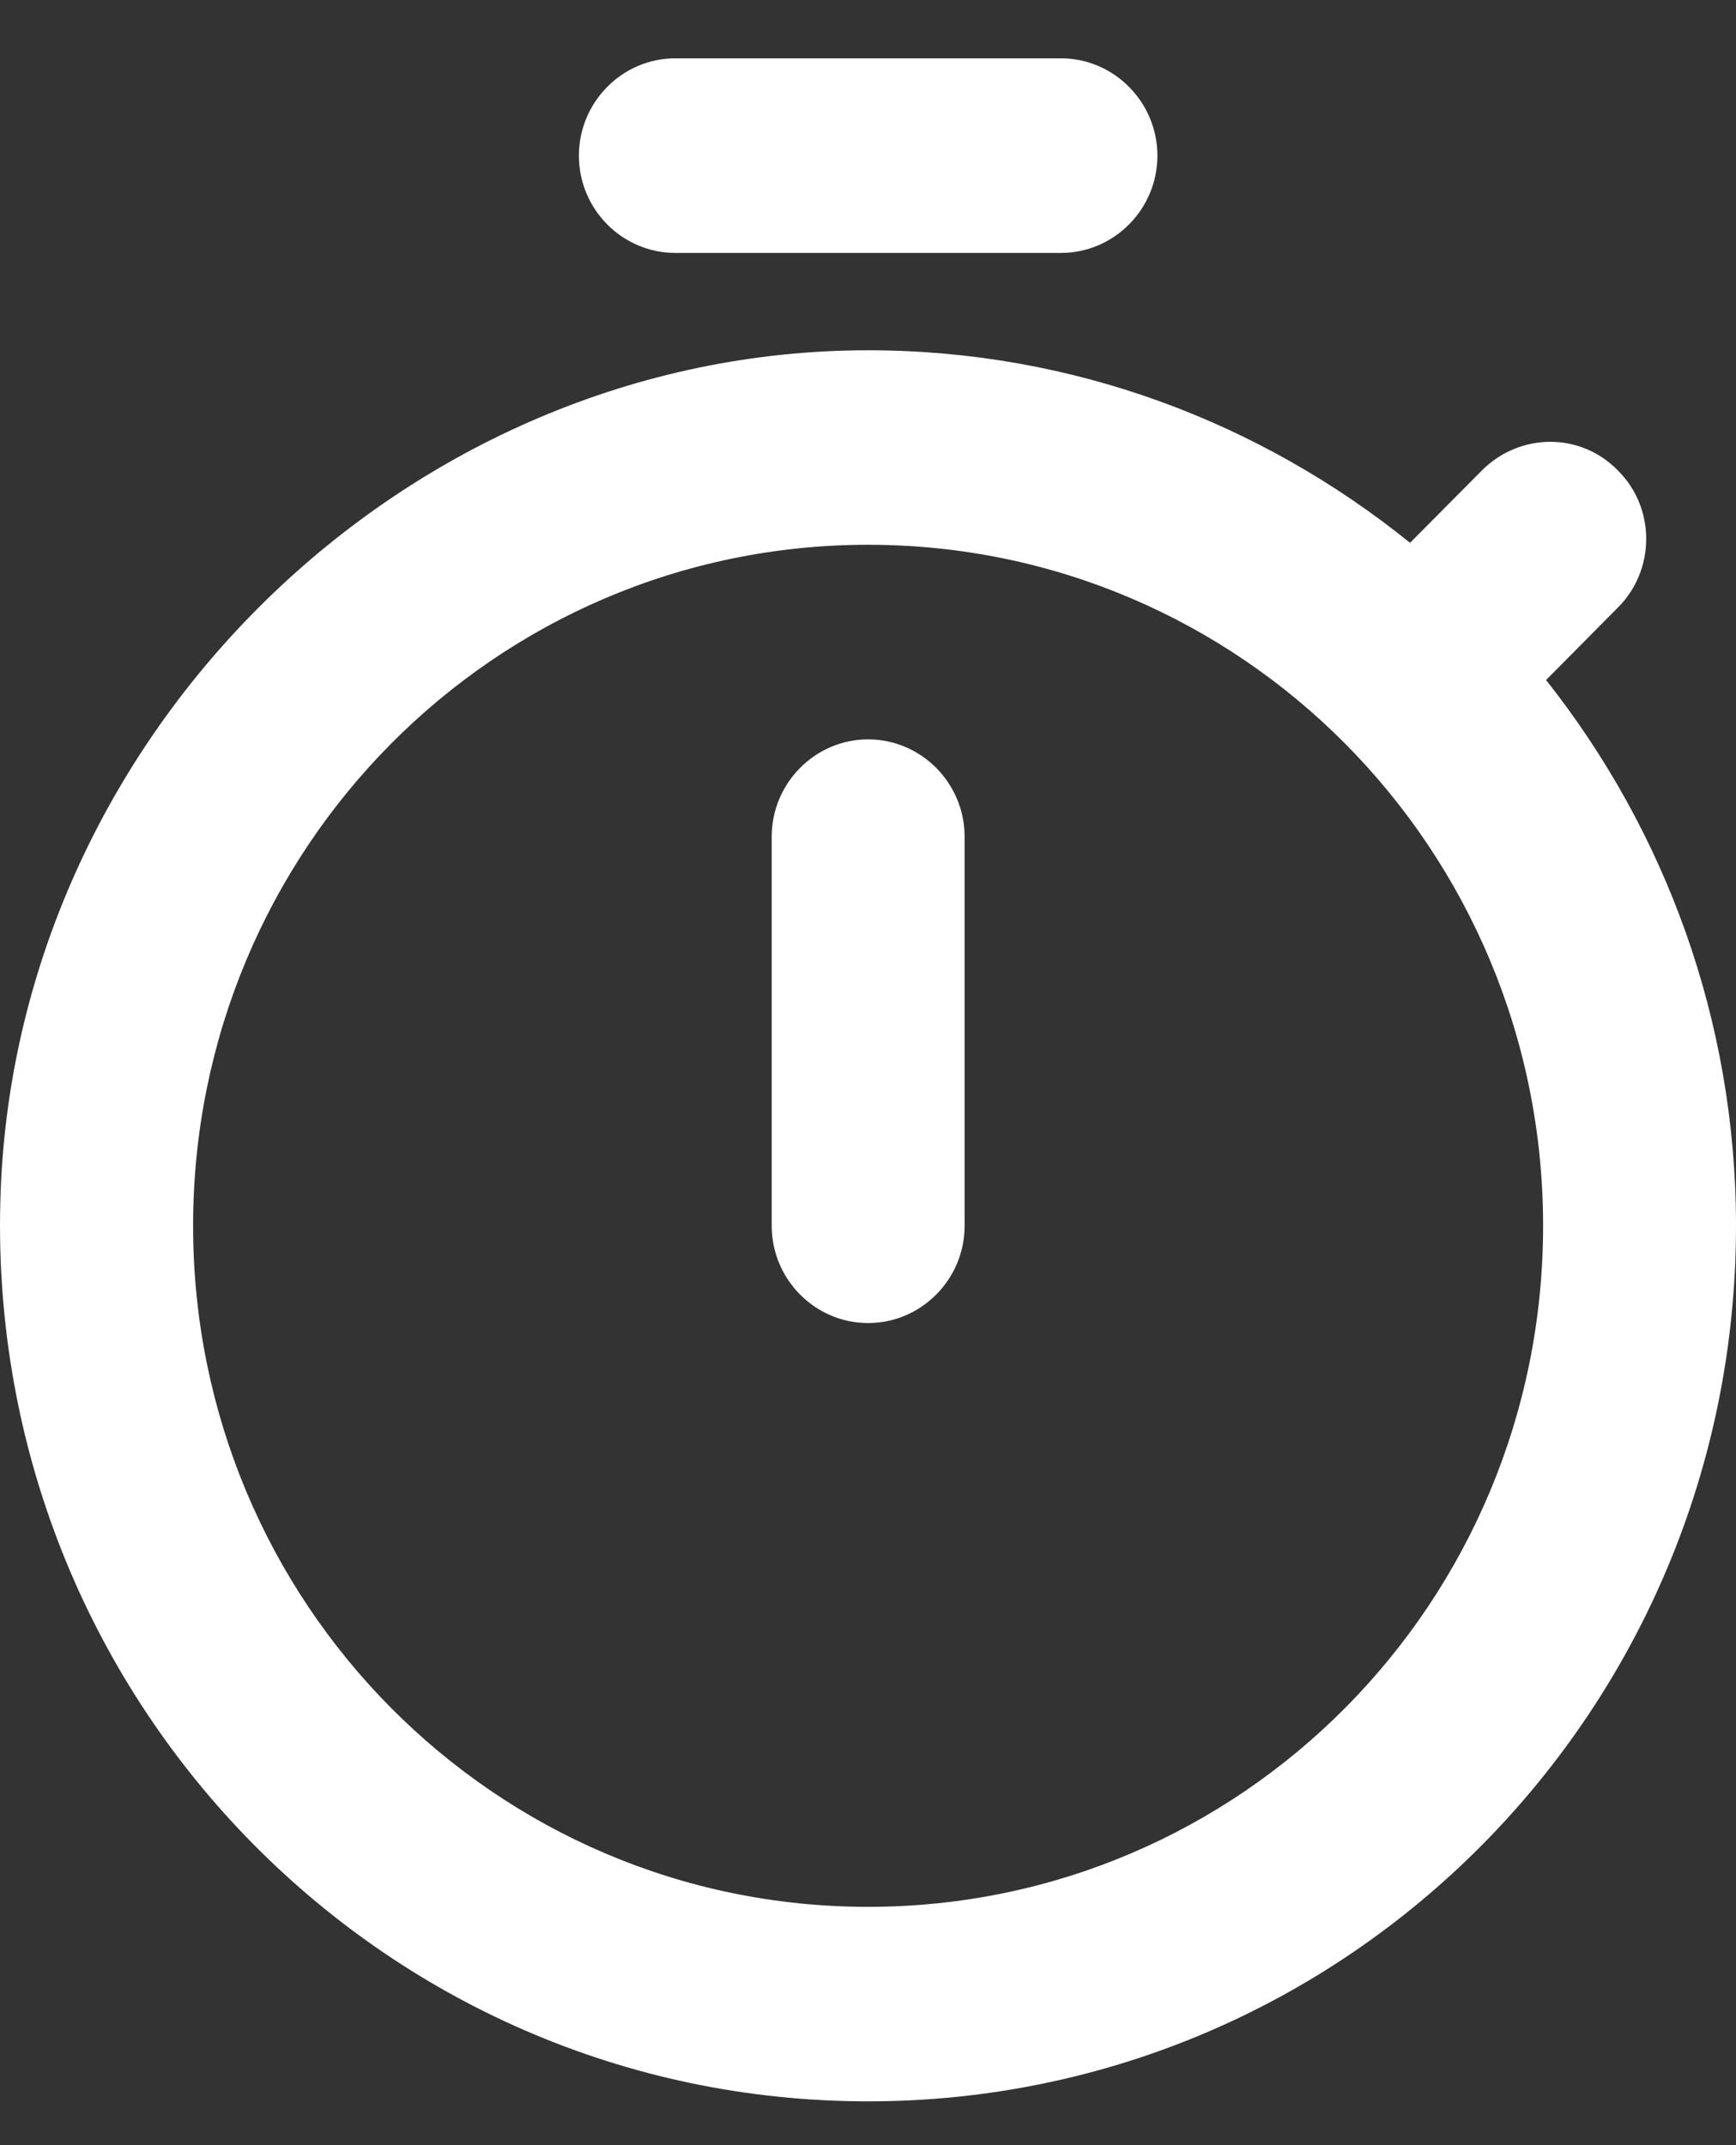 <svg
  width="17"
  height="21"
  viewBox="0 0 17 21"
  fill="none"
  xmlns="http://www.w3.org/2000/svg"
>
  <rect x="0" y="0" width="17" height="21" fill="#333333" stroke="none"/>
  <path
    d="M10.39 0.571H6.613C6.093 0.571 5.669 1 5.669 1.524C5.669 2.048 6.093 2.476 6.613 2.476H10.39C10.909 2.476 11.334 2.048 11.334 1.524C11.334 1 10.909 0.571 10.39 0.571ZM8.501 12.952C9.021 12.952 9.446 12.524 9.446 12V8.19C9.446 7.667 9.021 7.238 8.501 7.238C7.982 7.238 7.557 7.667 7.557 8.19V12C7.557 12.524 7.982 12.952 8.501 12.952ZM15.14 6.657L15.848 5.943C16.207 5.581 16.216 4.981 15.848 4.61L15.838 4.6C15.47 4.229 14.885 4.238 14.517 4.6L13.808 5.314C12.345 4.133 10.503 3.429 8.501 3.429C3.969 3.429 0.116 7.2 0.003 11.771C-0.12 16.61 3.723 20.571 8.501 20.571C13.204 20.571 17 16.733 17 12C17 9.981 16.301 8.124 15.14 6.657ZM8.501 18.667C4.847 18.667 1.891 15.686 1.891 12C1.891 8.314 4.847 5.333 8.501 5.333C12.156 5.333 15.111 8.314 15.111 12C15.111 15.686 12.156 18.667 8.501 18.667Z"
    fill="#FFF"
  />
</svg>
